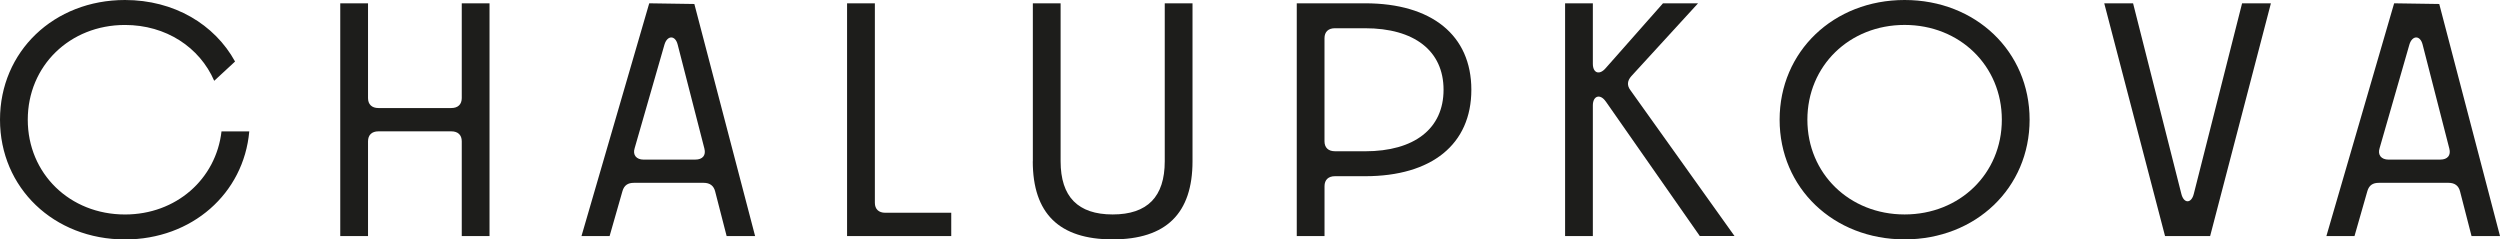 <svg width="1232" height="118" viewBox="0 0 1232 118" fill="none" xmlns="http://www.w3.org/2000/svg">
<path d="M0 58.983C0 25.388 26.53 0 61.596 0C85.726 0 105.737 11.953 115.837 30.316L105.563 39.822C98.383 23.274 81.78 12.303 61.596 12.303C34.388 12.303 13.682 32.463 13.682 59C13.682 85.537 34.388 105.697 61.596 105.697C86.752 105.697 106.432 88.334 109.161 64.743H122.844C120.114 95.376 94.61 118 61.596 118C26.53 117.967 0 92.579 0 58.983Z" fill="#1D1D1B"/>
<path d="M227.554 69.638C227.554 66.525 225.677 64.727 222.426 64.727H186.491C183.24 64.727 181.362 66.525 181.362 69.638V116.335H167.68V1.631H181.362V48.329C181.362 51.442 183.24 53.24 186.491 53.24H222.426C225.677 53.24 227.554 51.442 227.554 48.329V1.631H241.237V116.319H227.554V69.621V69.638Z" fill="#1D1D1B"/>
<path d="M319.939 1.631L342.175 1.964L372.112 116.319H358.082L352.432 94.36C351.754 91.58 349.859 90.098 346.782 90.098H312.394C309.491 90.098 307.596 91.247 306.744 94.194L300.416 116.319H286.56L319.939 1.631ZM317.192 78.644H342.679C346.278 78.644 347.982 76.514 347.13 73.234L333.952 21.959C332.752 17.214 328.823 17.364 327.45 21.959L312.742 73.084C311.716 76.364 313.594 78.661 317.192 78.661V78.644Z" fill="#1D1D1B"/>
<path d="M431.135 1.631V99.937C431.135 103.05 433.012 104.848 436.263 104.848H468.774V116.319H417.435V1.631H431.135Z" fill="#1D1D1B"/>
<path d="M508.986 79.46V1.631H522.668V79.46C522.668 96.99 531.221 105.681 548.328 105.681C565.435 105.681 573.989 96.99 573.989 79.46V1.631H587.671V79.46C587.671 105.181 574.667 117.967 548.311 117.967C521.955 117.967 508.951 105.181 508.951 79.46H508.986Z" fill="#1D1D1B"/>
<path d="M639.027 1.631H672.736C705.577 1.631 725.083 17.364 725.083 44.233C725.083 71.103 705.577 86.835 672.736 86.835H657.855C654.604 86.835 652.726 88.633 652.726 91.746V116.319H639.044V1.631H639.027ZM657.837 74.549H672.719C697.006 74.549 711.384 63.412 711.384 44.233C711.384 25.055 697.006 13.918 672.719 13.918H657.837C654.586 13.918 652.709 15.716 652.709 18.829V69.621C652.709 72.734 654.586 74.532 657.837 74.532V74.549Z" fill="#1D1D1B"/>
<path d="M791.286 49.977C788.556 46.048 784.958 47.197 784.958 51.941V116.335H771.276V1.631H784.958V31.448C784.958 36.043 788.209 37.175 791.286 33.579L819.519 1.631H836.8L803.942 37.508C801.891 39.805 801.717 42.102 803.421 44.383L854.759 116.302H837.652L791.286 49.944V49.977Z" fill="#1D1D1B"/>
<path d="M876.995 58.983C876.995 25.405 903.525 0 938.591 0C973.656 0 1000.19 25.388 1000.19 58.983C1000.19 92.579 973.674 117.967 938.591 117.967C903.507 117.967 876.995 92.579 876.995 58.983ZM986.504 58.983C986.504 32.447 965.798 12.286 938.591 12.286C911.383 12.286 890.677 32.447 890.677 58.983C890.677 85.52 911.383 105.681 938.591 105.681C965.798 105.681 986.504 85.537 986.504 58.983Z" fill="#1D1D1B"/>
<path d="M1036.97 1.631H1051.18L1074.96 95.509C1076.16 100.42 1079.91 100.42 1081.11 95.509L1104.9 1.631H1119.1L1089.16 116.319H1066.93L1036.97 1.631Z" fill="#1D1D1B"/>
<path d="M1179.83 1.631L1202.06 1.964L1232 116.319H1217.97L1212.32 94.36C1211.64 91.58 1209.75 90.098 1206.67 90.098H1172.28C1169.38 90.098 1167.48 91.247 1166.63 94.194L1160.3 116.319H1146.45L1179.83 1.631ZM1177.1 78.644H1202.58C1206.18 78.644 1207.89 76.514 1207.03 73.234L1193.86 21.959C1192.66 17.214 1188.73 17.364 1187.35 21.959L1172.65 73.084C1171.62 76.364 1173.5 78.661 1177.1 78.661V78.644Z" fill="#1D1D1B"/>
</svg>
